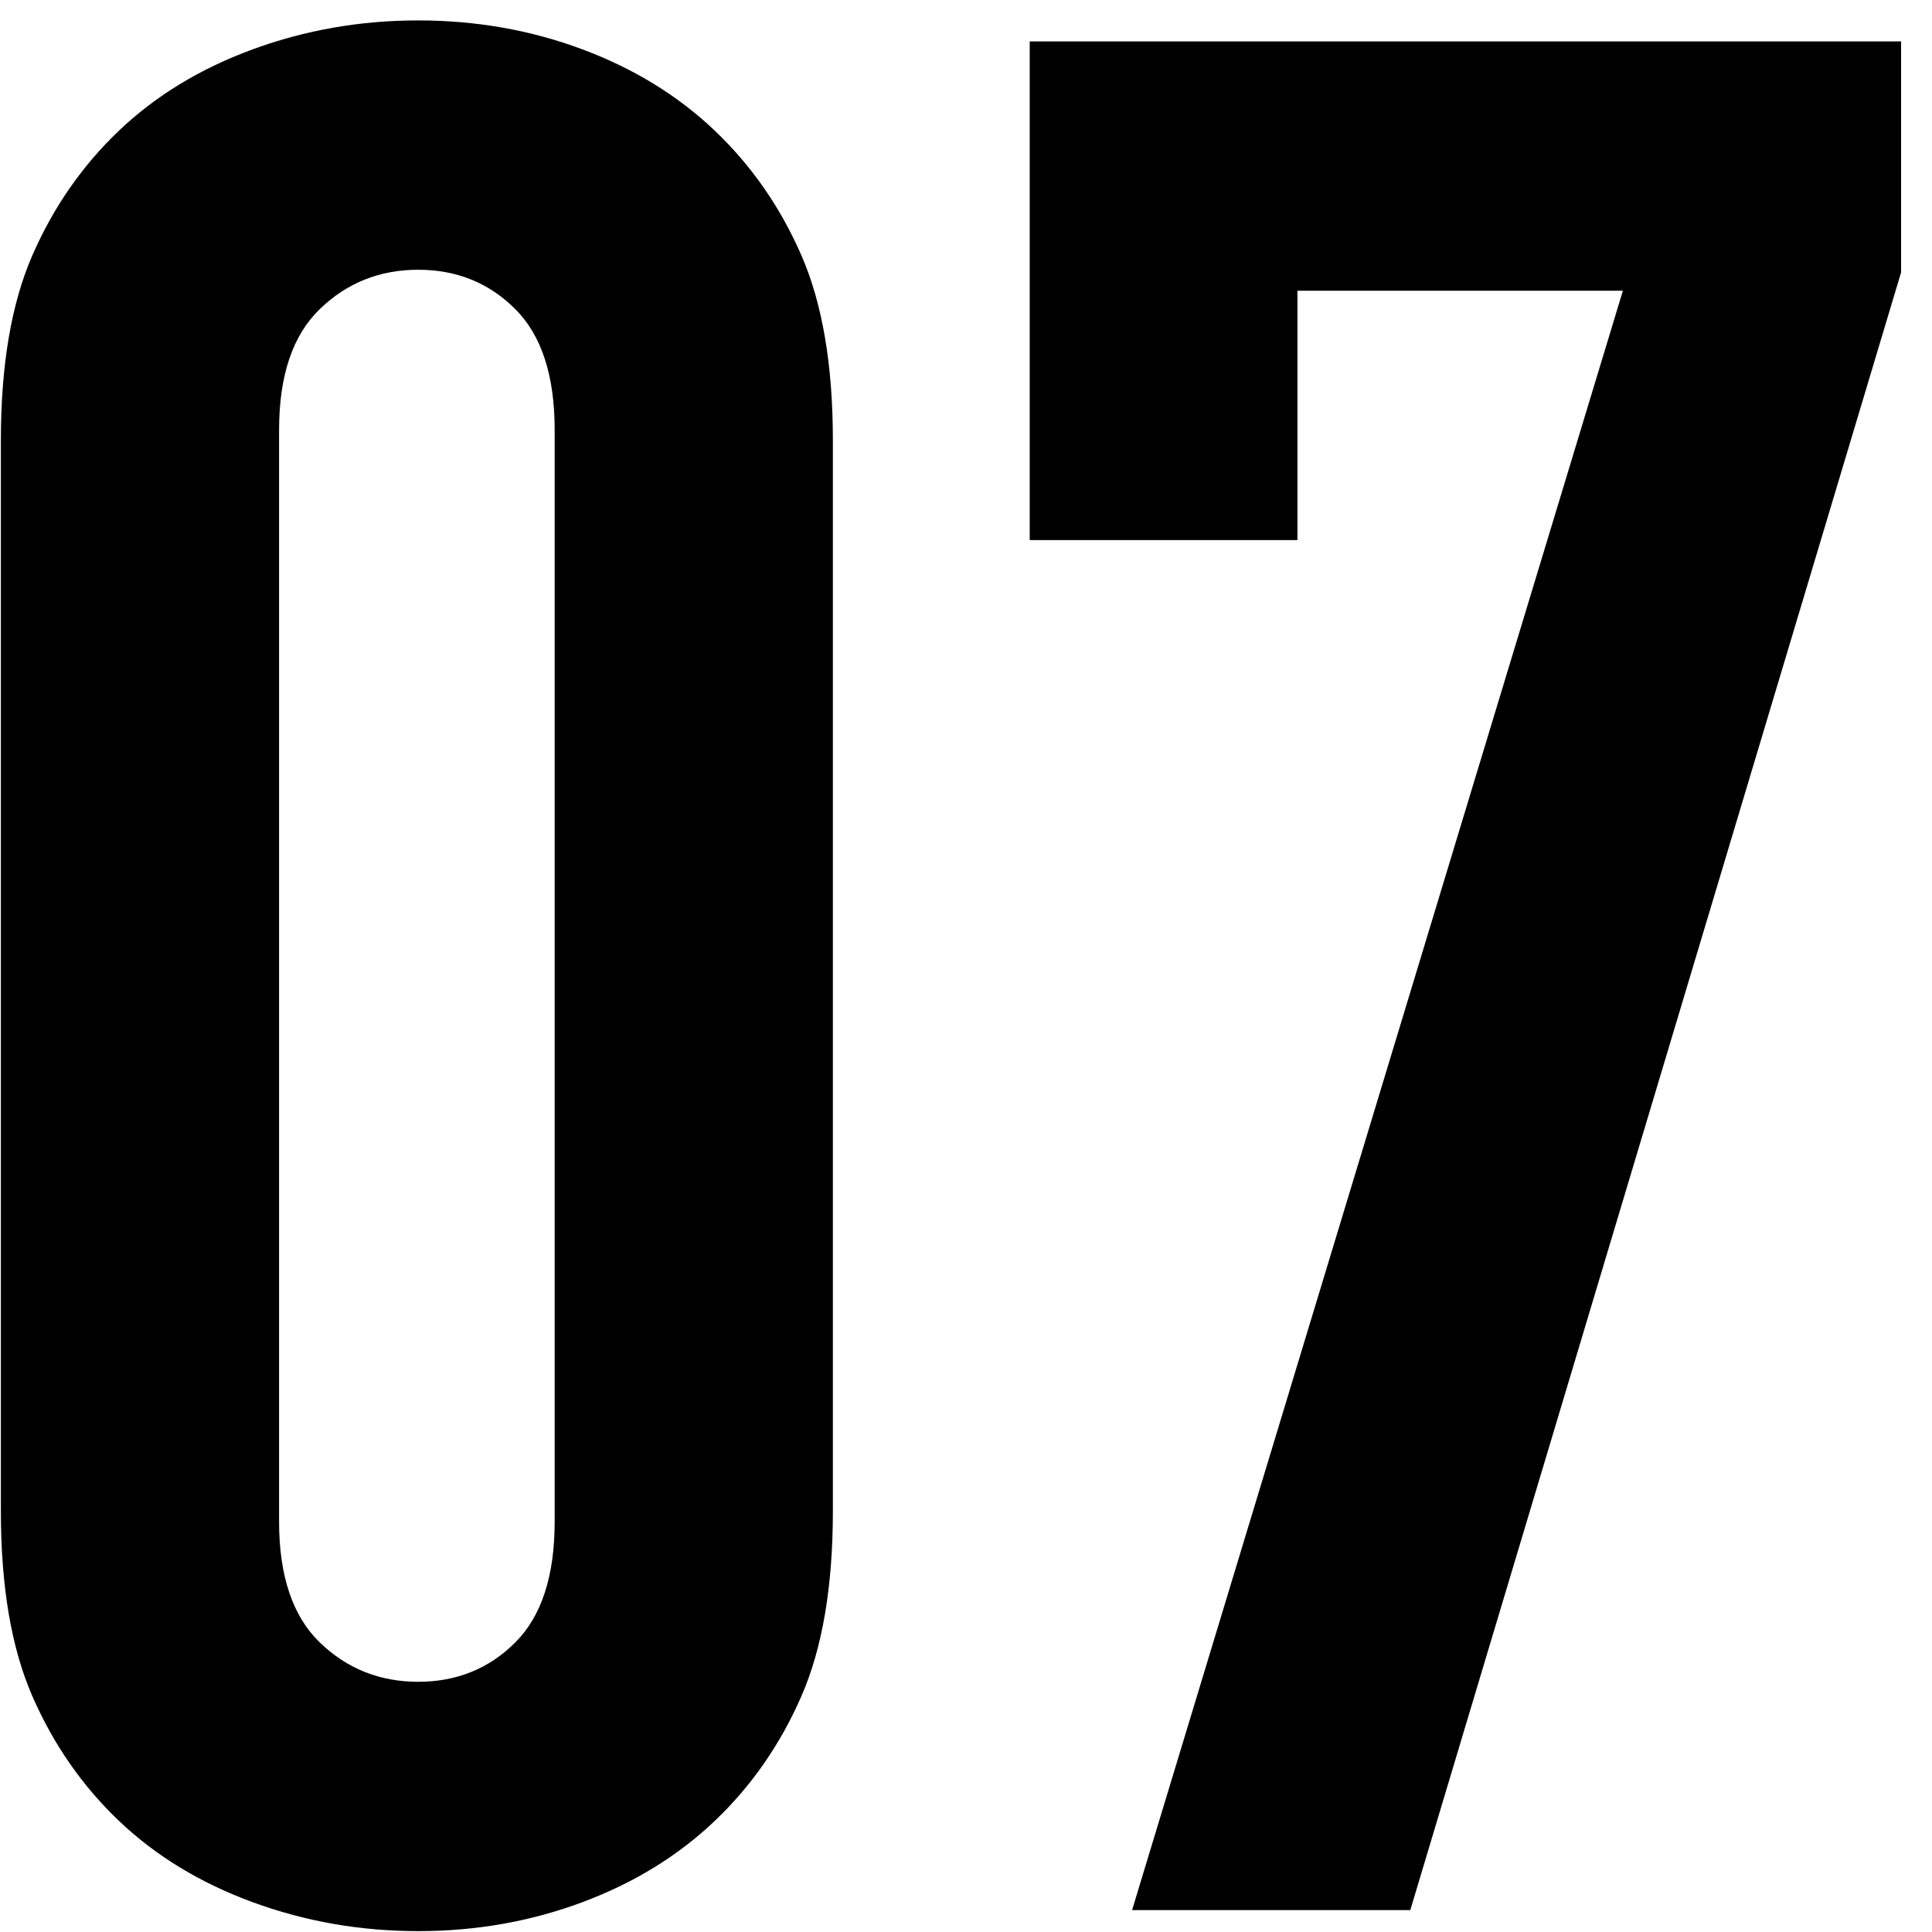 <?xml version="1.0" encoding="UTF-8"?>
<svg width="53px" height="53px" viewBox="0 0 53 53" version="1.1" xmlns="http://www.w3.org/2000/svg" xmlns:xlink="http://www.w3.org/1999/xlink">
    <!-- Generator: Sketch 49.1 (51147) - http://www.bohemiancoding.com/sketch -->
    <title>person_7_number</title>
    <desc>Created with Sketch.</desc>
    <defs></defs>
    <g id="デザインデータ" stroke="none" stroke-width="1" fill="none" fill-rule="evenodd">
        <g id="pc_01_03" transform="translate(-953, -4195)" fill="#000000">
            <g id="link" transform="translate(236, 4160)">
                <g id="Group-Copy" transform="translate(154.6, 19)">
                    <g id="Group-12-Copy" transform="translate(562, 0)">
                        <g id="Group-8" transform="translate(-0, 0)">
                            <path d="M23.248,57.456 C23.248,59.52 22.96,61.212 22.384,62.532 C21.808,63.852 21.016,64.992 20.008,65.952 C19,66.912 17.788,67.656 16.372,68.184 C14.956,68.712 13.456,68.976 11.872,68.976 C10.288,68.976 8.776,68.712 7.336,68.184 C5.896,67.656 4.672,66.912 3.664,65.952 C2.656,64.992 1.864,63.852 1.288,62.532 C0.712,61.212 0.424,59.52 0.424,57.456 L0.424,28.08 C0.424,26.016 0.712,24.324 1.288,23.004 C1.864,21.684 2.656,20.544 3.664,19.584 C4.672,18.624 5.896,17.88 7.336,17.352 C8.776,16.824 10.288,16.56 11.872,16.56 C13.456,16.56 14.956,16.824 16.372,17.352 C17.788,17.88 19,18.624 20.008,19.584 C21.016,20.544 21.808,21.684 22.384,23.004 C22.96,24.324 23.248,26.016 23.248,28.08 L23.248,57.456 Z M15.616,27.792 C15.616,26.304 15.256,25.2 14.536,24.48 C13.816,23.76 12.928,23.4 11.872,23.4 C10.816,23.4 9.916,23.76 9.172,24.48 C8.428,25.2 8.056,26.304 8.056,27.792 L8.056,57.744 C8.056,59.232 8.428,60.336 9.172,61.056 C9.916,61.776 10.816,62.136 11.872,62.136 C12.928,62.136 13.816,61.776 14.536,61.056 C15.256,60.336 15.616,59.232 15.616,57.744 L15.616,27.792 Z M39.088,68.4 L31.456,68.4 L44.92,23.976 L35.992,23.976 L35.992,30.816 L28.648,30.816 L28.648,17.136 L52.552,17.136 L52.552,23.472 L39.088,68.4 Z" id="person_7_number"></path>
                        </g>
                    </g>
                </g>
            </g>
        </g>
    </g>
</svg>